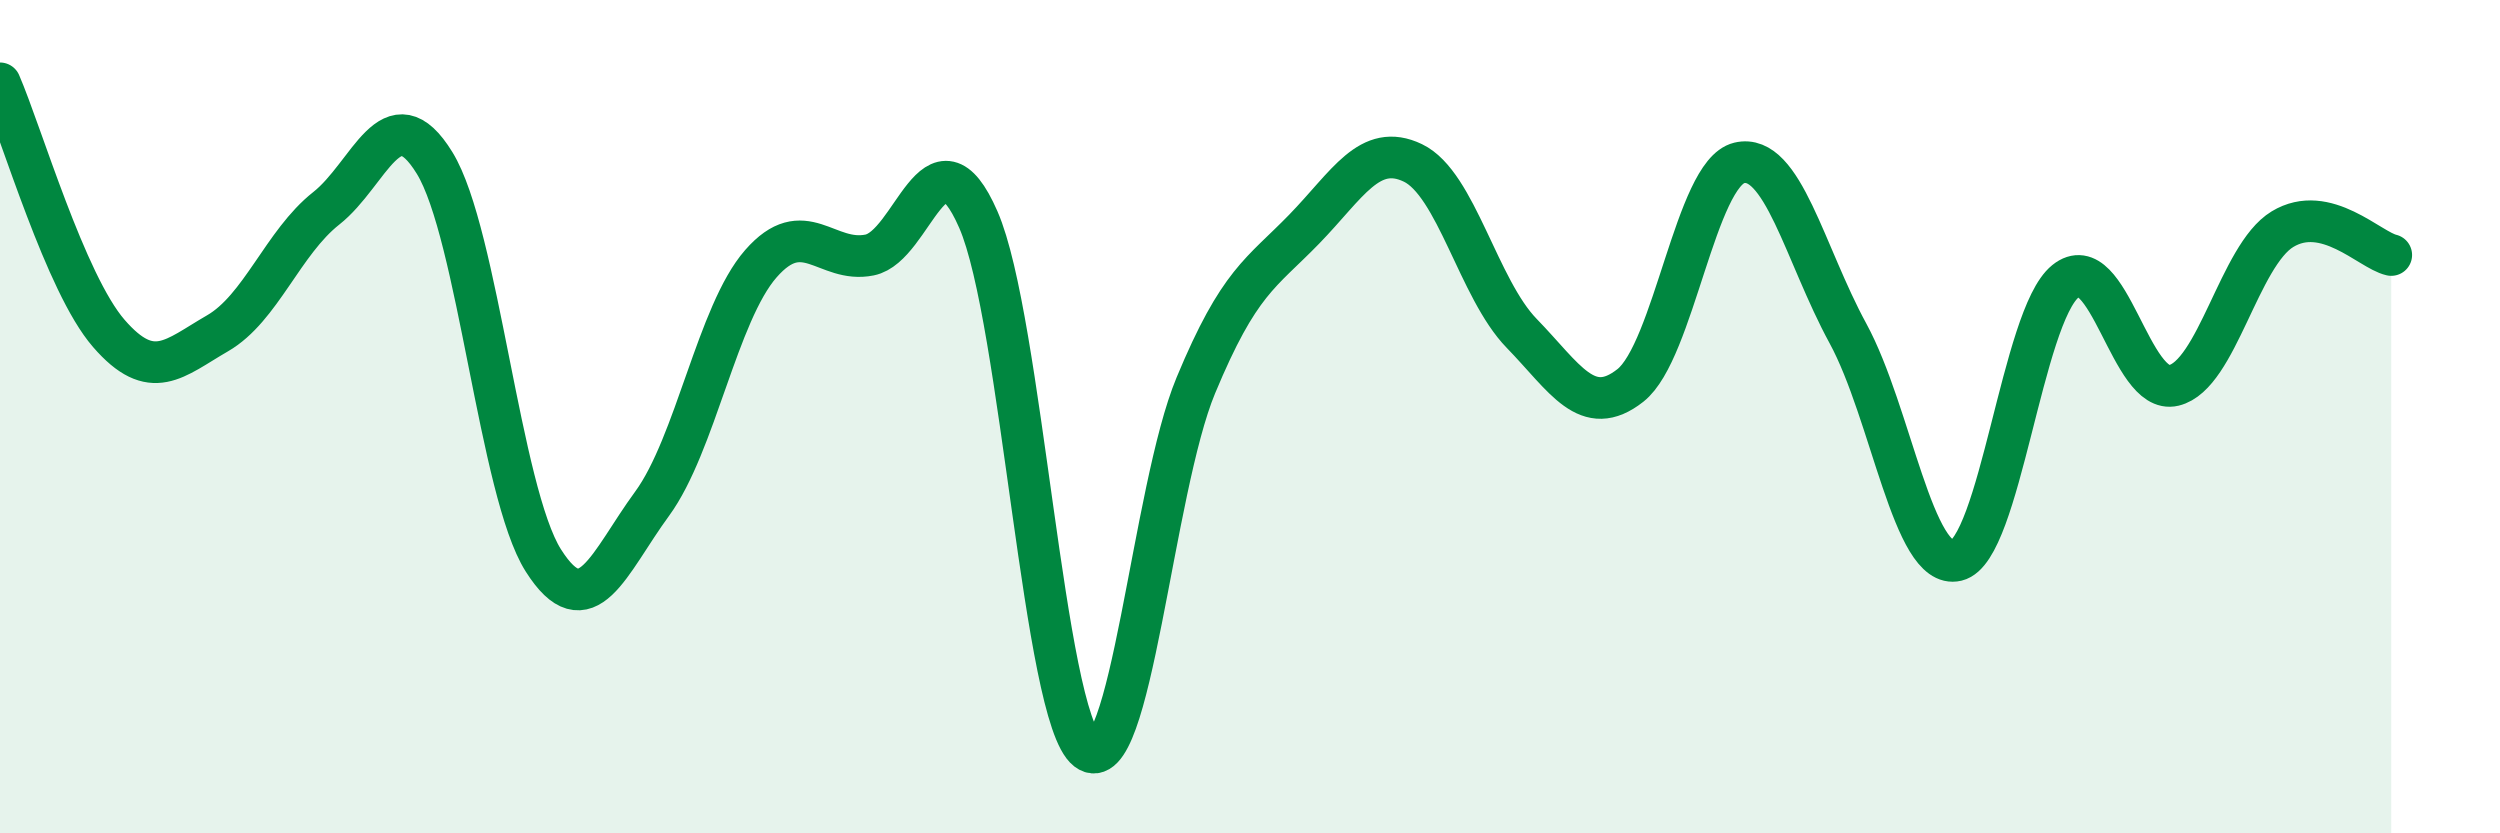
    <svg width="60" height="20" viewBox="0 0 60 20" xmlns="http://www.w3.org/2000/svg">
      <path
        d="M 0,2 C 0.52,3.2 1.57,6.8 2.61,8 C 3.65,9.2 4.18,8.6 5.22,8 C 6.26,7.4 6.79,5.82 7.83,5 C 8.87,4.18 9.39,2.22 10.43,3.91 C 11.47,5.6 12,11.81 13.04,13.45 C 14.08,15.09 14.61,13.51 15.65,12.09 C 16.69,10.67 17.22,7.52 18.26,6.33 C 19.3,5.14 19.83,6.33 20.87,6.12 C 21.91,5.91 22.44,2.89 23.48,5.27 C 24.52,7.65 25.05,17.2 26.09,18 C 27.13,18.8 27.66,11.75 28.7,9.25 C 29.74,6.75 30.26,6.57 31.3,5.5 C 32.34,4.43 32.87,3.41 33.91,3.91 C 34.95,4.41 35.48,6.93 36.52,8 C 37.56,9.07 38.09,10.07 39.13,9.25 C 40.17,8.43 40.7,4.16 41.74,3.91 C 42.78,3.66 43.31,6.09 44.35,8 C 45.39,9.91 45.92,13.7 46.96,13.45 C 48,13.2 48.53,7.59 49.57,6.75 C 50.61,5.91 51.13,9.5 52.17,9.25 C 53.21,9 53.74,6.13 54.78,5.5 C 55.82,4.87 56.87,6 57.39,6.12L57.39 20L0 20Z"
        fill="#008740"
        opacity="0.1"
        stroke-linecap="round"
        stroke-linejoin="round"
      />
      <path
        d="M 0,2 C 0.52,3.2 1.57,6.8 2.61,8 C 3.65,9.2 4.18,8.6 5.22,8 C 6.26,7.4 6.79,5.82 7.83,5 C 8.87,4.18 9.39,2.22 10.43,3.91 C 11.47,5.6 12,11.81 13.04,13.45 C 14.08,15.09 14.61,13.51 15.65,12.09 C 16.69,10.67 17.22,7.52 18.26,6.33 C 19.3,5.14 19.83,6.33 20.87,6.12 C 21.91,5.91 22.44,2.89 23.48,5.27 C 24.52,7.65 25.05,17.2 26.09,18 C 27.13,18.8 27.66,11.75 28.7,9.25 C 29.74,6.75 30.26,6.57 31.3,5.5 C 32.34,4.43 32.87,3.41 33.91,3.91 C 34.95,4.41 35.48,6.93 36.52,8 C 37.56,9.07 38.09,10.07 39.13,9.25 C 40.17,8.43 40.7,4.16 41.74,3.91 C 42.78,3.66 43.31,6.09 44.35,8 C 45.39,9.91 45.92,13.7 46.96,13.45 C 48,13.2 48.53,7.59 49.57,6.75 C 50.61,5.91 51.13,9.5 52.17,9.25 C 53.21,9 53.74,6.13 54.78,5.5 C 55.82,4.87 56.87,6 57.39,6.12"
        stroke="#008740"
        stroke-width="1"
        fill="none"
        stroke-linecap="round"
        stroke-linejoin="round"
      />
    </svg>
  